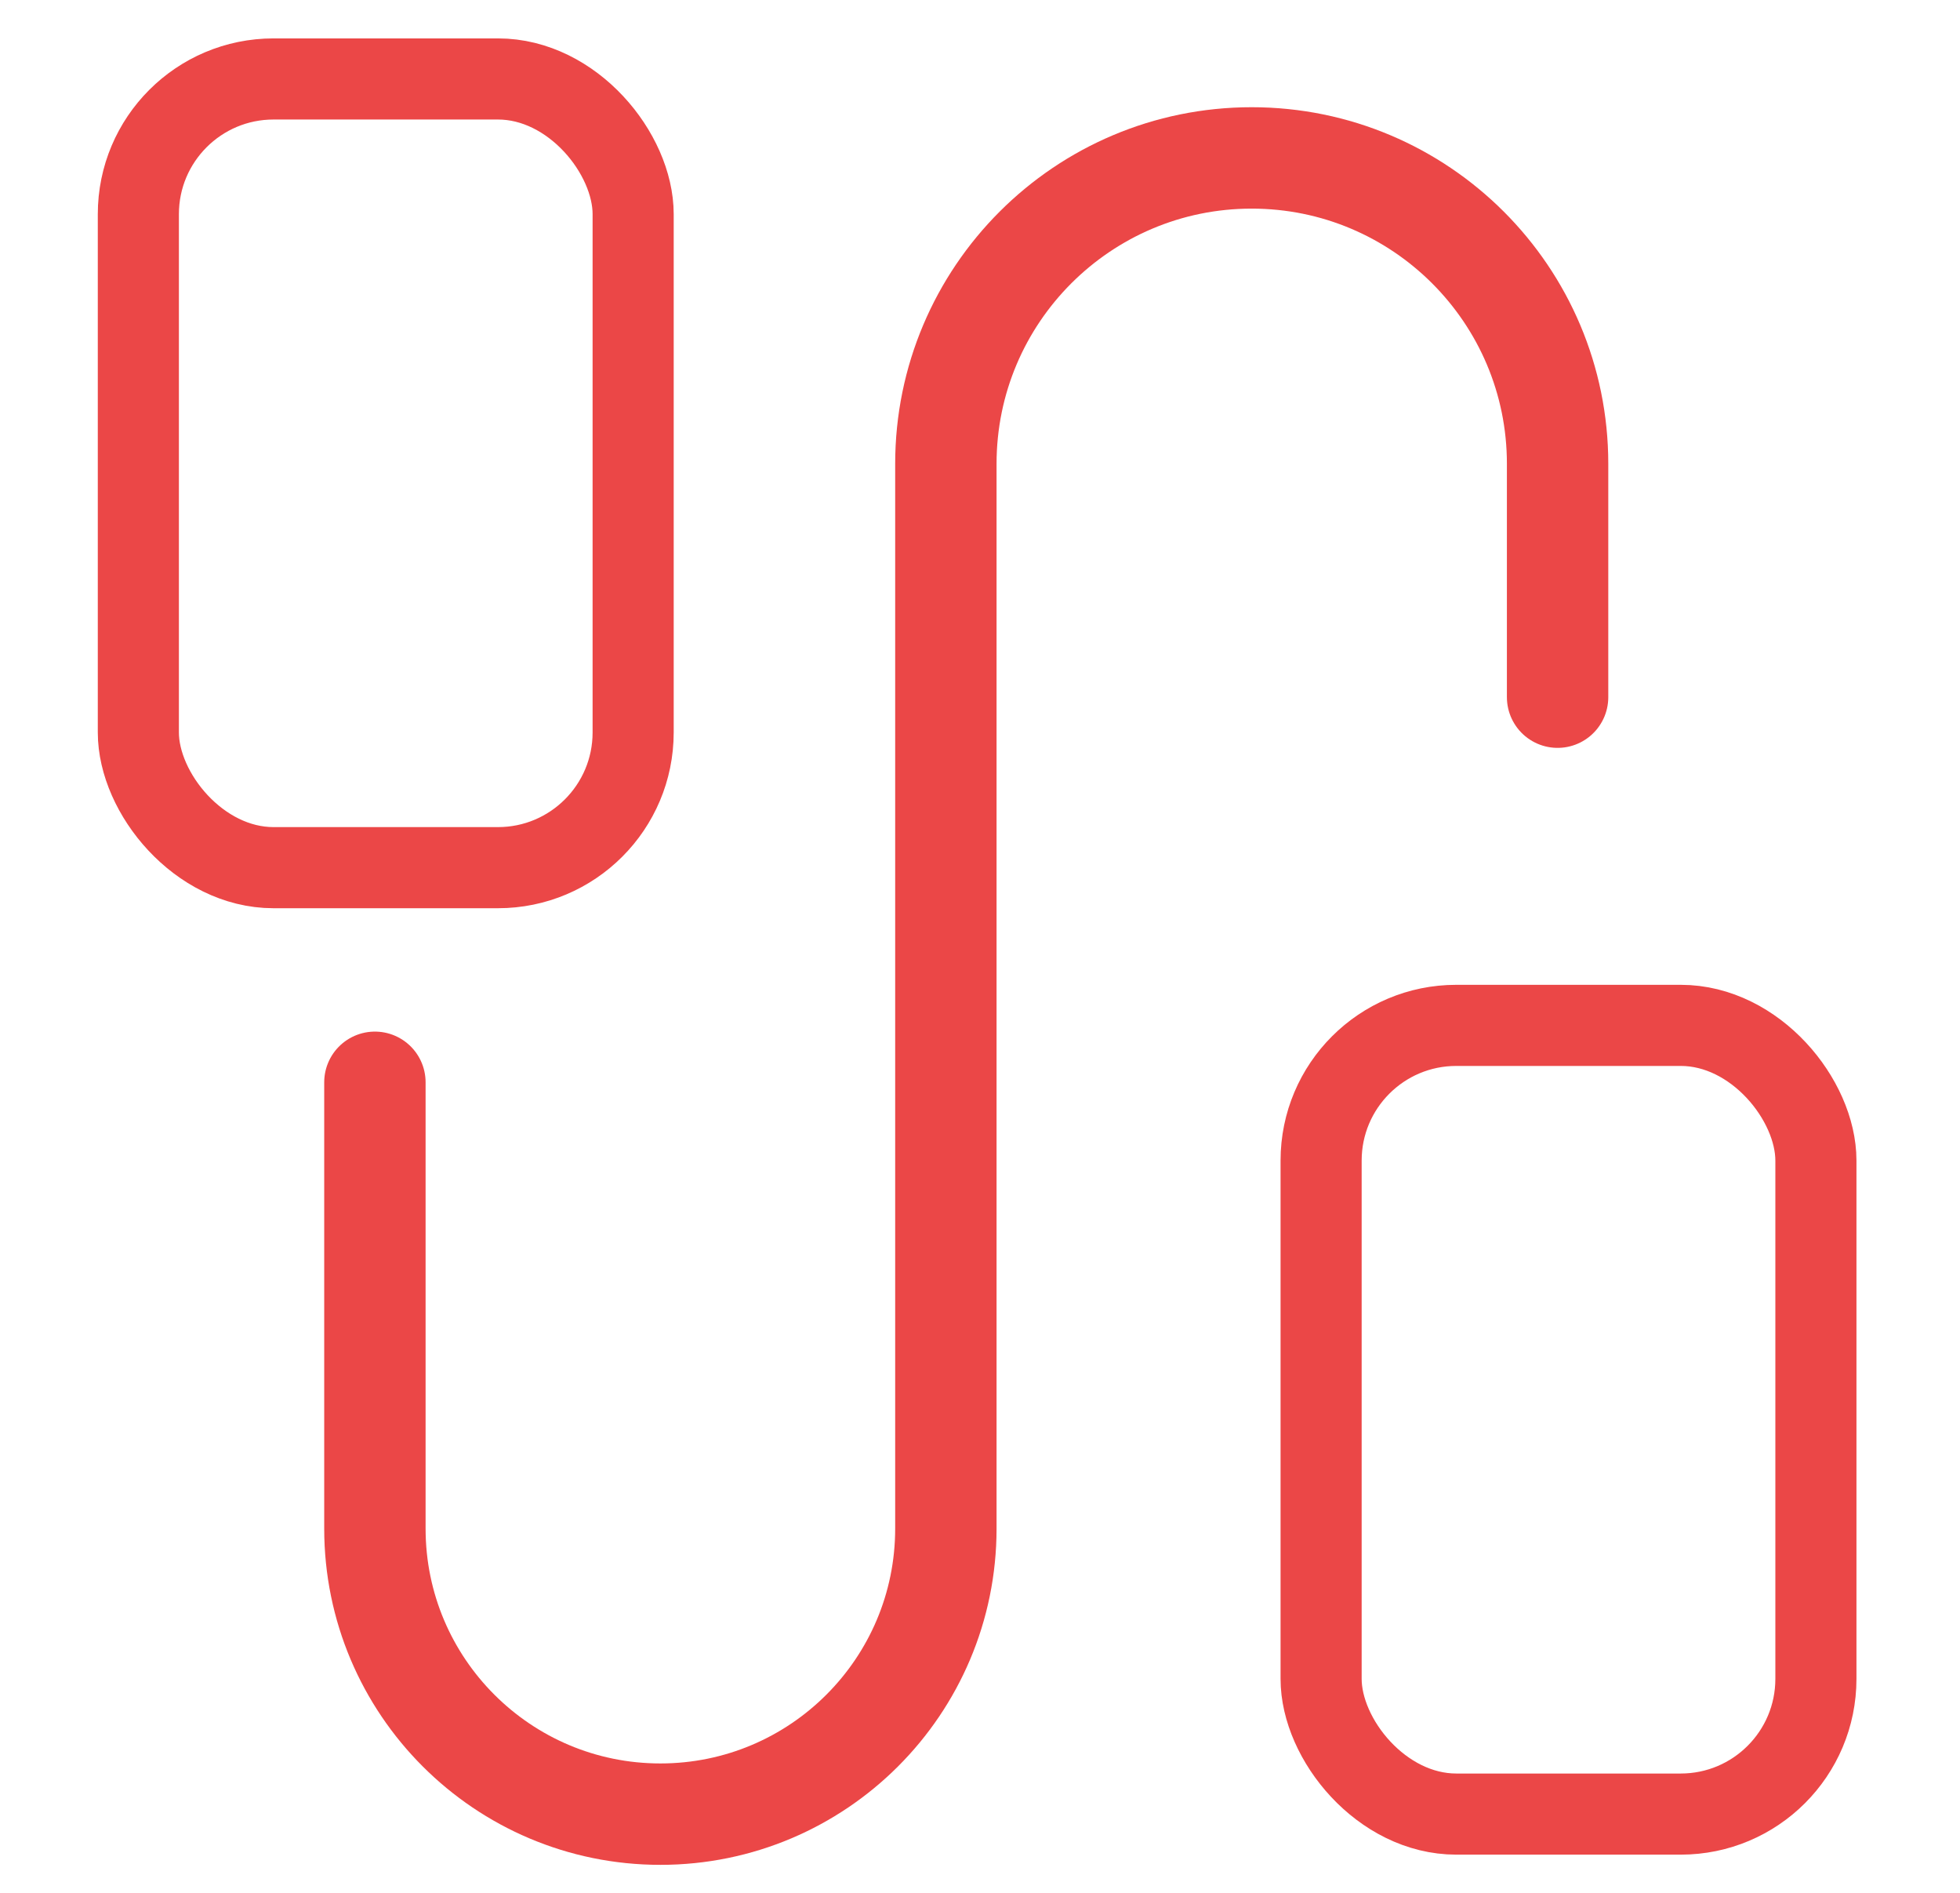 <svg width="29" height="28" viewBox="0 0 29 28" fill="none" xmlns="http://www.w3.org/2000/svg">
<rect x="2.047" y="1.168" width="7.321" height="11.667" rx="2" stroke="#EB4747" stroke-width="1.2" stroke-linecap="round" stroke-linejoin="round"/>
<rect x="19.547" y="15.168" width="7.321" height="11.667" rx="2" stroke="#EB4747" stroke-width="1.2" stroke-linecap="round" stroke-linejoin="round"/>
<path d="M5.547 16.01V22.612C5.547 24.945 7.438 26.836 9.771 26.836V26.836C12.103 26.836 13.995 24.945 13.995 22.612V6.861C13.995 4.362 16.021 2.336 18.52 2.336V2.336C21.019 2.336 23.046 4.362 23.046 6.861V10.313" stroke="#EB4747" stroke-width="1.5" stroke-miterlimit="10" stroke-linecap="round" stroke-linejoin="round"/>
</svg>
